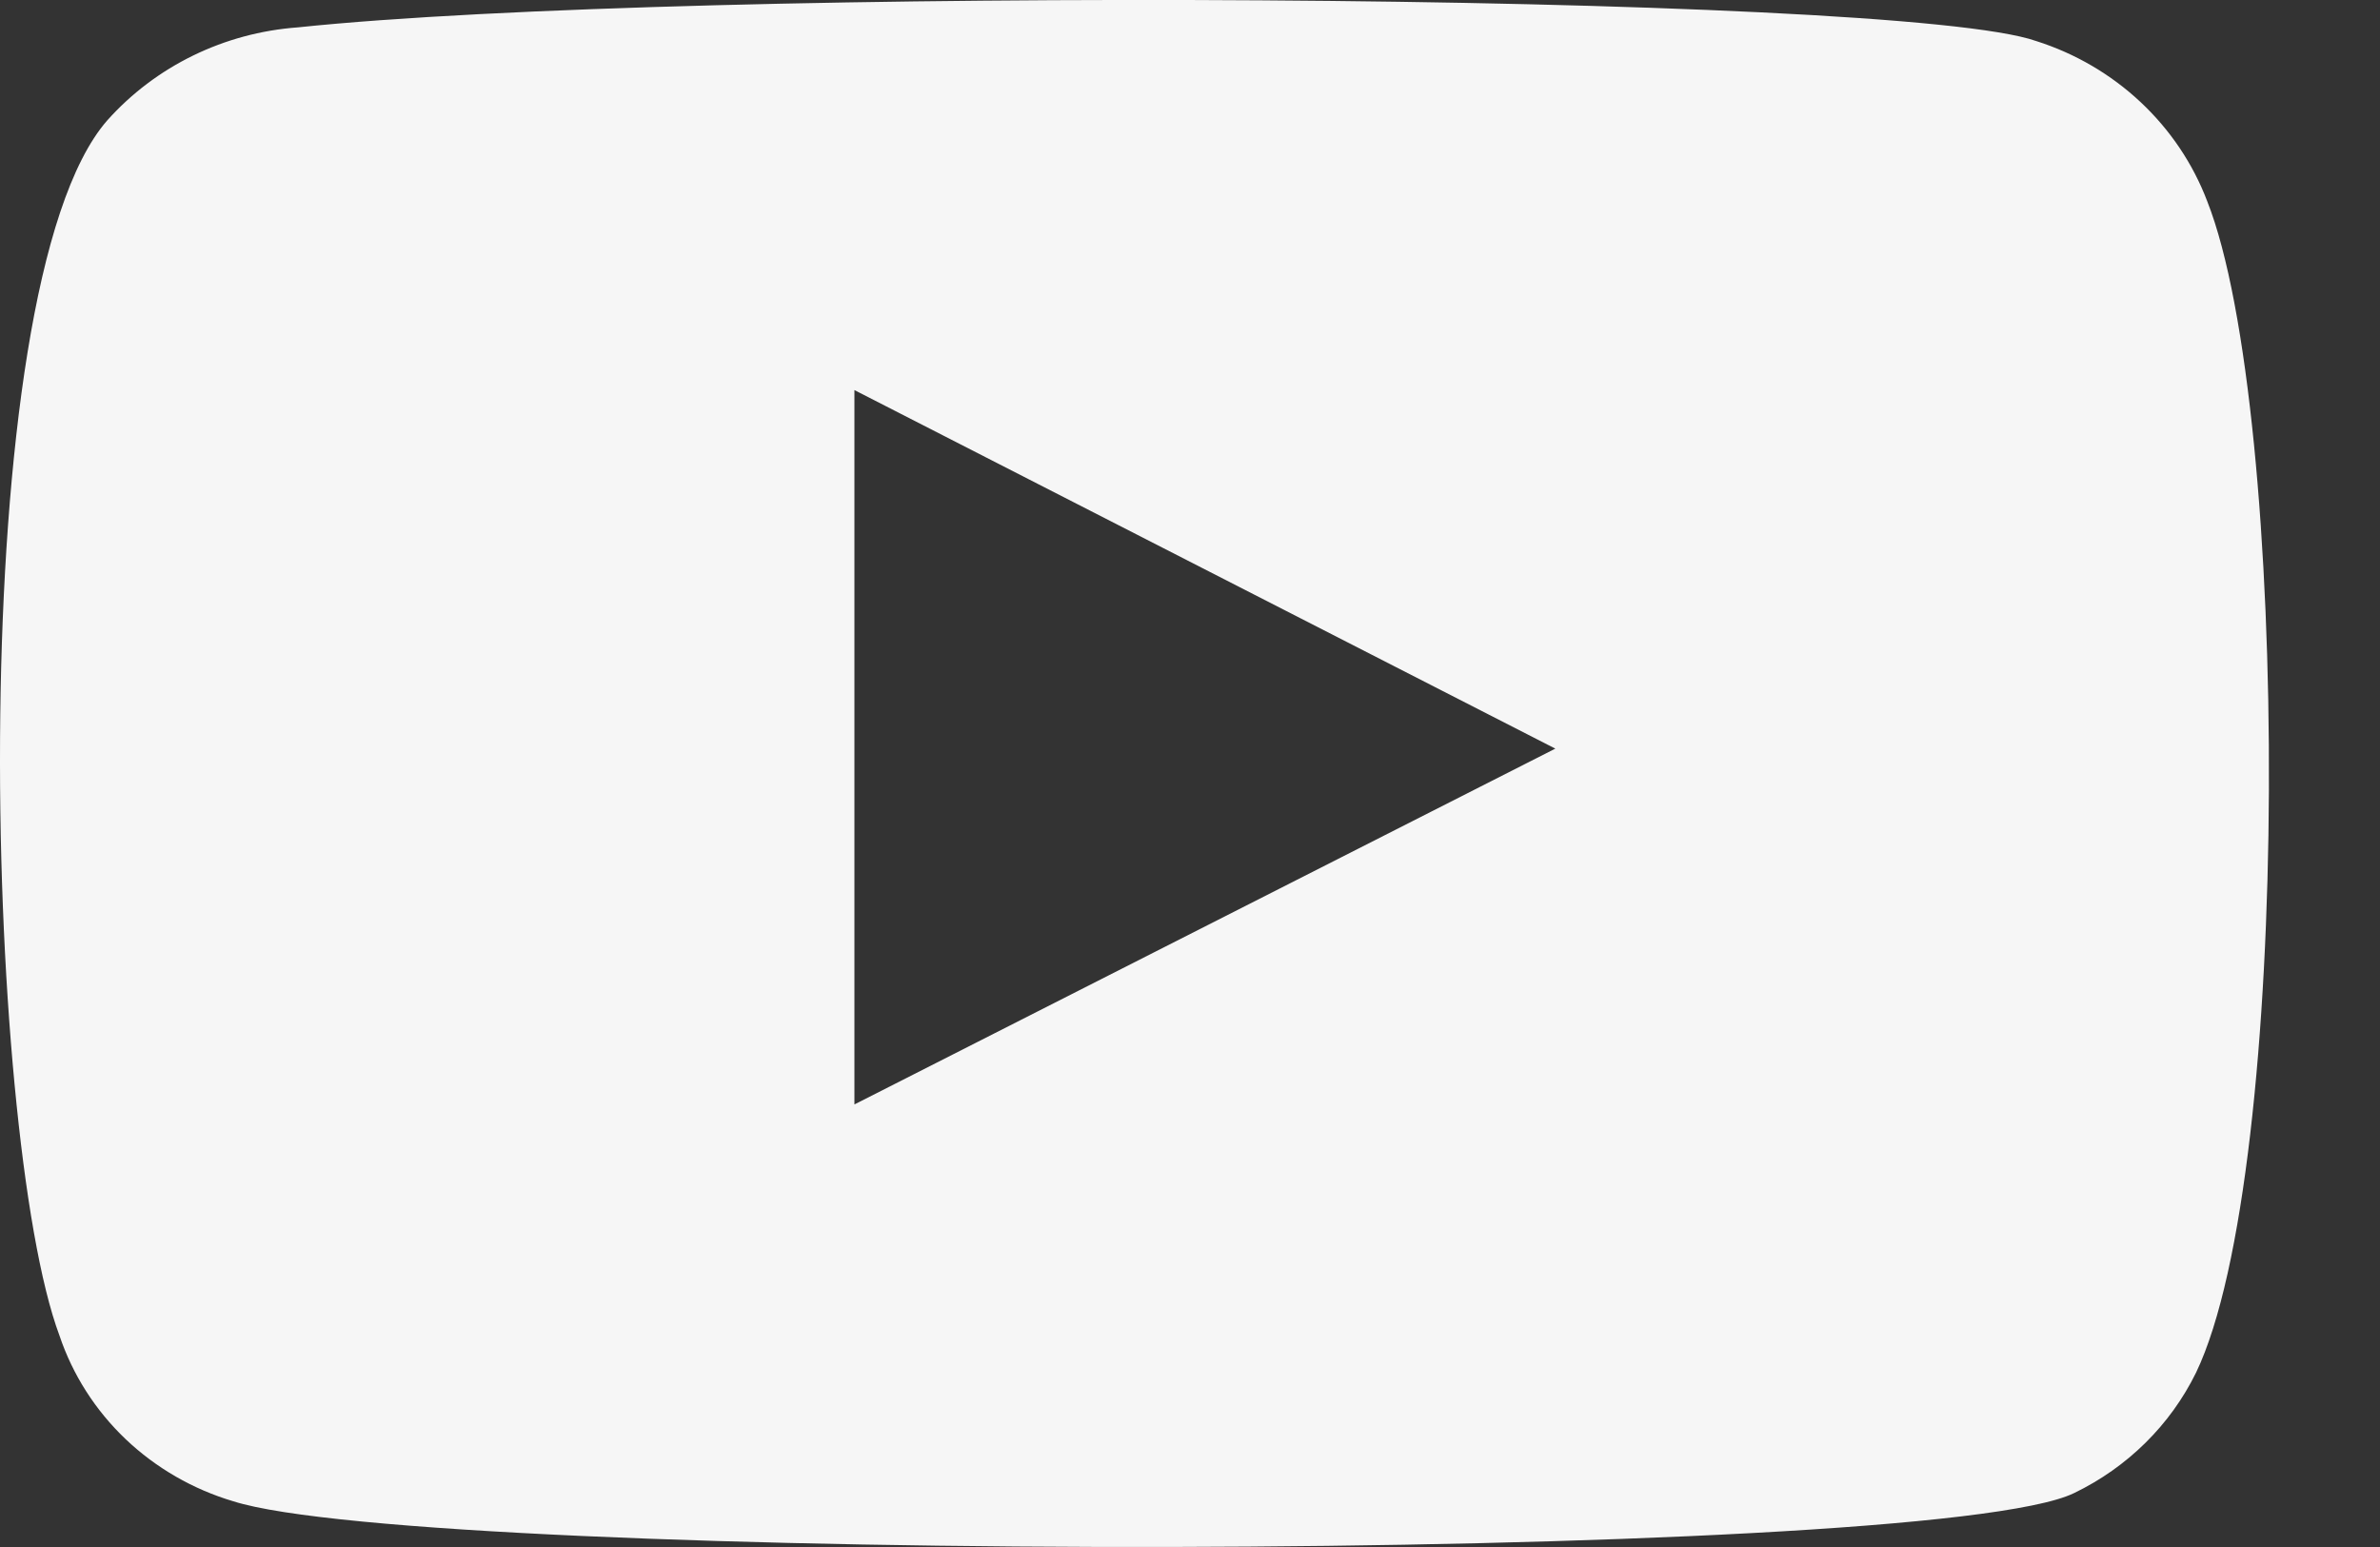 <?xml version="1.0" encoding="UTF-8"?> <svg xmlns="http://www.w3.org/2000/svg" width="20" height="13" viewBox="0 0 20 13" fill="none"><rect x="0" y="0" width="20" height="13" fill="#333333" stroke="none"/><path fill-rule="evenodd" clip-rule="evenodd" d="M1.961 12.616C1.621 12.515 1.311 12.336 1.056 12.094C0.802 11.852 0.611 11.554 0.5 11.224C-0.136 9.522 -0.325 2.415 0.901 1.012C1.308 0.556 1.884 0.275 2.503 0.23C5.79 -0.115 15.944 -0.069 17.111 0.345C17.439 0.449 17.738 0.624 17.987 0.857C18.236 1.09 18.428 1.375 18.548 1.691C19.243 3.45 19.267 9.844 18.454 11.535C18.238 11.975 17.877 12.331 17.429 12.547C16.204 13.145 3.587 13.133 1.961 12.616V12.616ZM7.18 9.281L13.07 6.291L7.18 3.278V9.281Z" fill="#F6F6F6"></path></svg> 